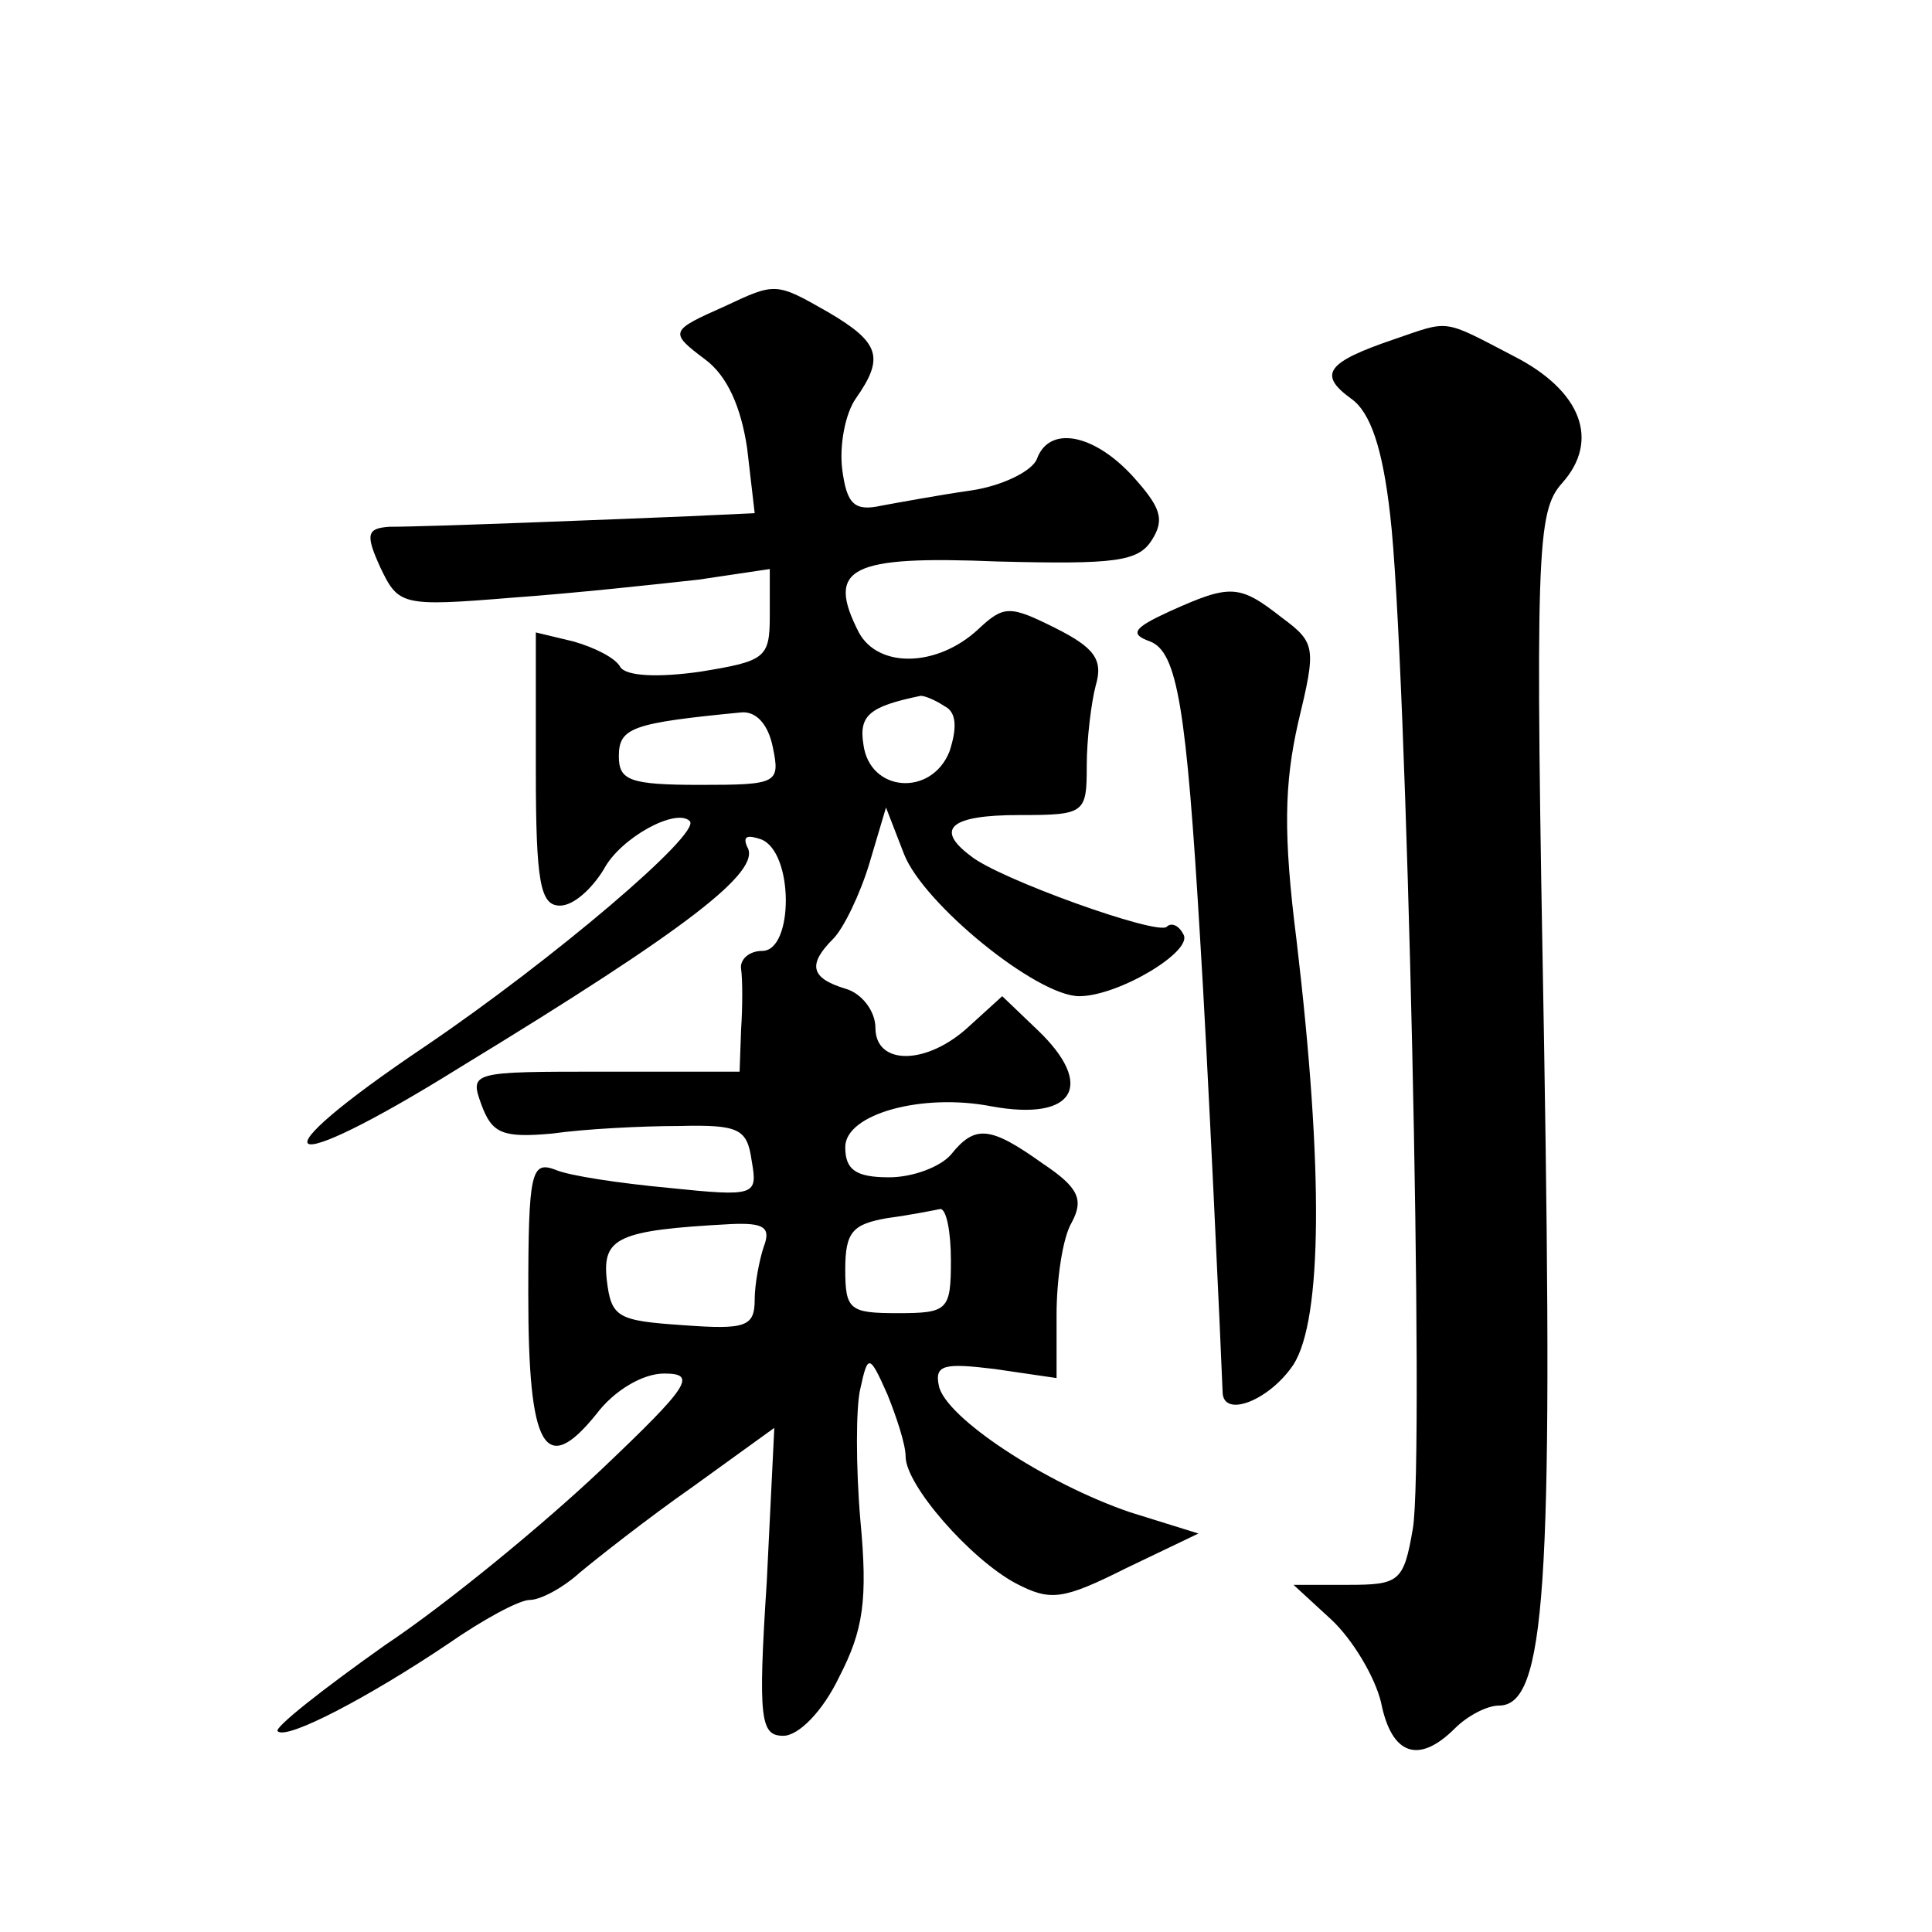 <?xml version="1.0" standalone="no"?>
<!DOCTYPE svg PUBLIC "-//W3C//DTD SVG 20010904//EN"
 "http://www.w3.org/TR/2001/REC-SVG-20010904/DTD/svg10.dtd">
<svg version="1.0" xmlns="http://www.w3.org/2000/svg"
 width="128pt" height="128pt" viewBox="0 0 128 128"
 preserveAspectRatio="xMidYMid meet">
<g transform="translate(0,128) scale(0.1,-0.1)"
fill="#0" stroke="none">
<path d="M480 1077 c-36 -16 -37 -17 -13 -35 15 -11 24 -32 28 -59 l5 -43 -43 -2
c-48 -2 -173 -7 -199 -7 -15 -1 -16 -5 -6 -27 12 -25 14 -26 87 -20 42 3 97 9 124
12 l47 7 0 -31 c0 -28 -3 -30 -46 -37 -28 -4 -49 -3 -53 3 -3 6 -17 13 -31 17 l-25
6 0 -91 c0 -75 3 -90 16 -90 9 0 21 11 29 24 11 21 48 41 57 32 8 -8 -91 -92 -175
-149 -116 -78 -99 -90 23 -14 151 92 200 130 190 146 -3 7 0 8 9 5 22 -8 22 -74
1 -74 -9 0 -15 -6 -14 -12 1 -7 1 -25 0 -40 l-1 -28 -90 0 c-88 0 -89 0 -81 -22
7 -19 14 -22 47 -19 21 3 59 5 84 5 40 1 45 -2 48 -23 4 -23 3 -24 -55 -18 -32
3 -66 8 -75 12 -16 6 -18 -1 -18 -83 0 -102 11 -121 45 -79 12 16 31 27 45 27 22
0 17 -8 -42 -64 -37 -35 -101 -88 -143 -116 -41 -29 -74 -55 -71 -57 6 -6 61 23
113 58 23 16 47 29 54 29 7 0 22 8 33 18 12 10 45 36 75 57 l54 39 -5 -102 c-6
-92 -4 -102 11 -102 10 0 26 16 37 39 16 31 19 51 14 104 -3 35 -3 75 0 87 5 23
6 23 18 -4 6 -15 12 -33 12 -41 0 -19 43 -68 73 -84 23 -12 31 -11 73 10 l48 23
-45 14 c-56 19 -123 63 -127 84 -3 14 4 15 37 11 l41 -6 0 42 c0 23 4 51 10 61
8 15 5 23 -19 39 -35 25 -45 26 -61 6 -7 -8 -25 -15 -41 -15 -22 0 -29 5 -29 20
0 22 51 36 97 27 55 -10 69 14 30 51 l-23 22 -22 -20 c-28 -26 -62 -26 -62 -1 0
11 -9 23 -20 26 -23 7 -25 16 -8 33 7 7 18 30 24 50 l11 37 12 -31 c13 -33 88 -94
116 -94 26 0 76 30 69 41 -3 6 -8 8 -11 5 -6 -6 -112 32 -130 47 -24 18 -13 27
32 27 44 0 45 1 45 33 0 17 3 42 6 53 5 17 -1 25 -27 38 -30 15 -34 15 -51 -1 -27
-25 -66 -26 -79 -2 -22 43 -6 51 92 47 78 -2 93 0 102 14 9 14 6 22 -13 43 -26
28 -55 33 -63 11 -3 -8 -23 -18 -44 -21 -21 -3 -48 -8 -59 -10 -18 -4 -23 1 -26
24 -2 16 2 37 9 47 19 27 16 37 -18 57 -35 20 -35 20 -69 4z m146 -265 c8 -4 8
-15 3 -30 -12 -30 -53 -27 -57 5 -3 19 4 25 38 32 3 0 10 -3 16 -7z m-114 -27 c5
-24 3 -25 -48 -25 -47 0 -54 3 -54 19 0 19 9 22 81 29 10 1 18 -8 21 -23z m118
-340 c0 -33 -2 -35 -35 -35 -32 0 -35 2 -35 29 0 25 5 30 28 34 15 2 30 5 35 6
4 0 7 -15 7 -34z m-124 9 c-3 -9 -6 -25 -6 -35 0 -18 -6 -20 -47 -17 -44 3 -48
5 -51 30 -3 28 7 33 82 37 22 1 27 -2 22 -15z M923 1055 c-44 -15 -50 -23 -28 -39
13 -9 21 -33 26 -77 11 -92 23 -628 15 -672 -6 -35 -9 -37 -43 -37 l-36 0 25 -23
c14 -13 29 -38 33 -55 7 -35 25 -41 49 -17 8 8 21 15 29 15 31 0 36 77 30 438 -6
328 -5 353 12 372 25 28 13 61 -32 84 -48 25 -42 24 -80 11z M775 875 c-24 -11
-27 -15 -13 -20 18 -7 24 -44 33 -195 5 -79 14 -275 15 -302 0 -18 31 -6 47 18
19 30 20 129 2 281 -9 71 -8 104 1 144 12 50 12 53 -11 70 -28 22 -34 22 -74 4z"/>
</g>
</svg>
